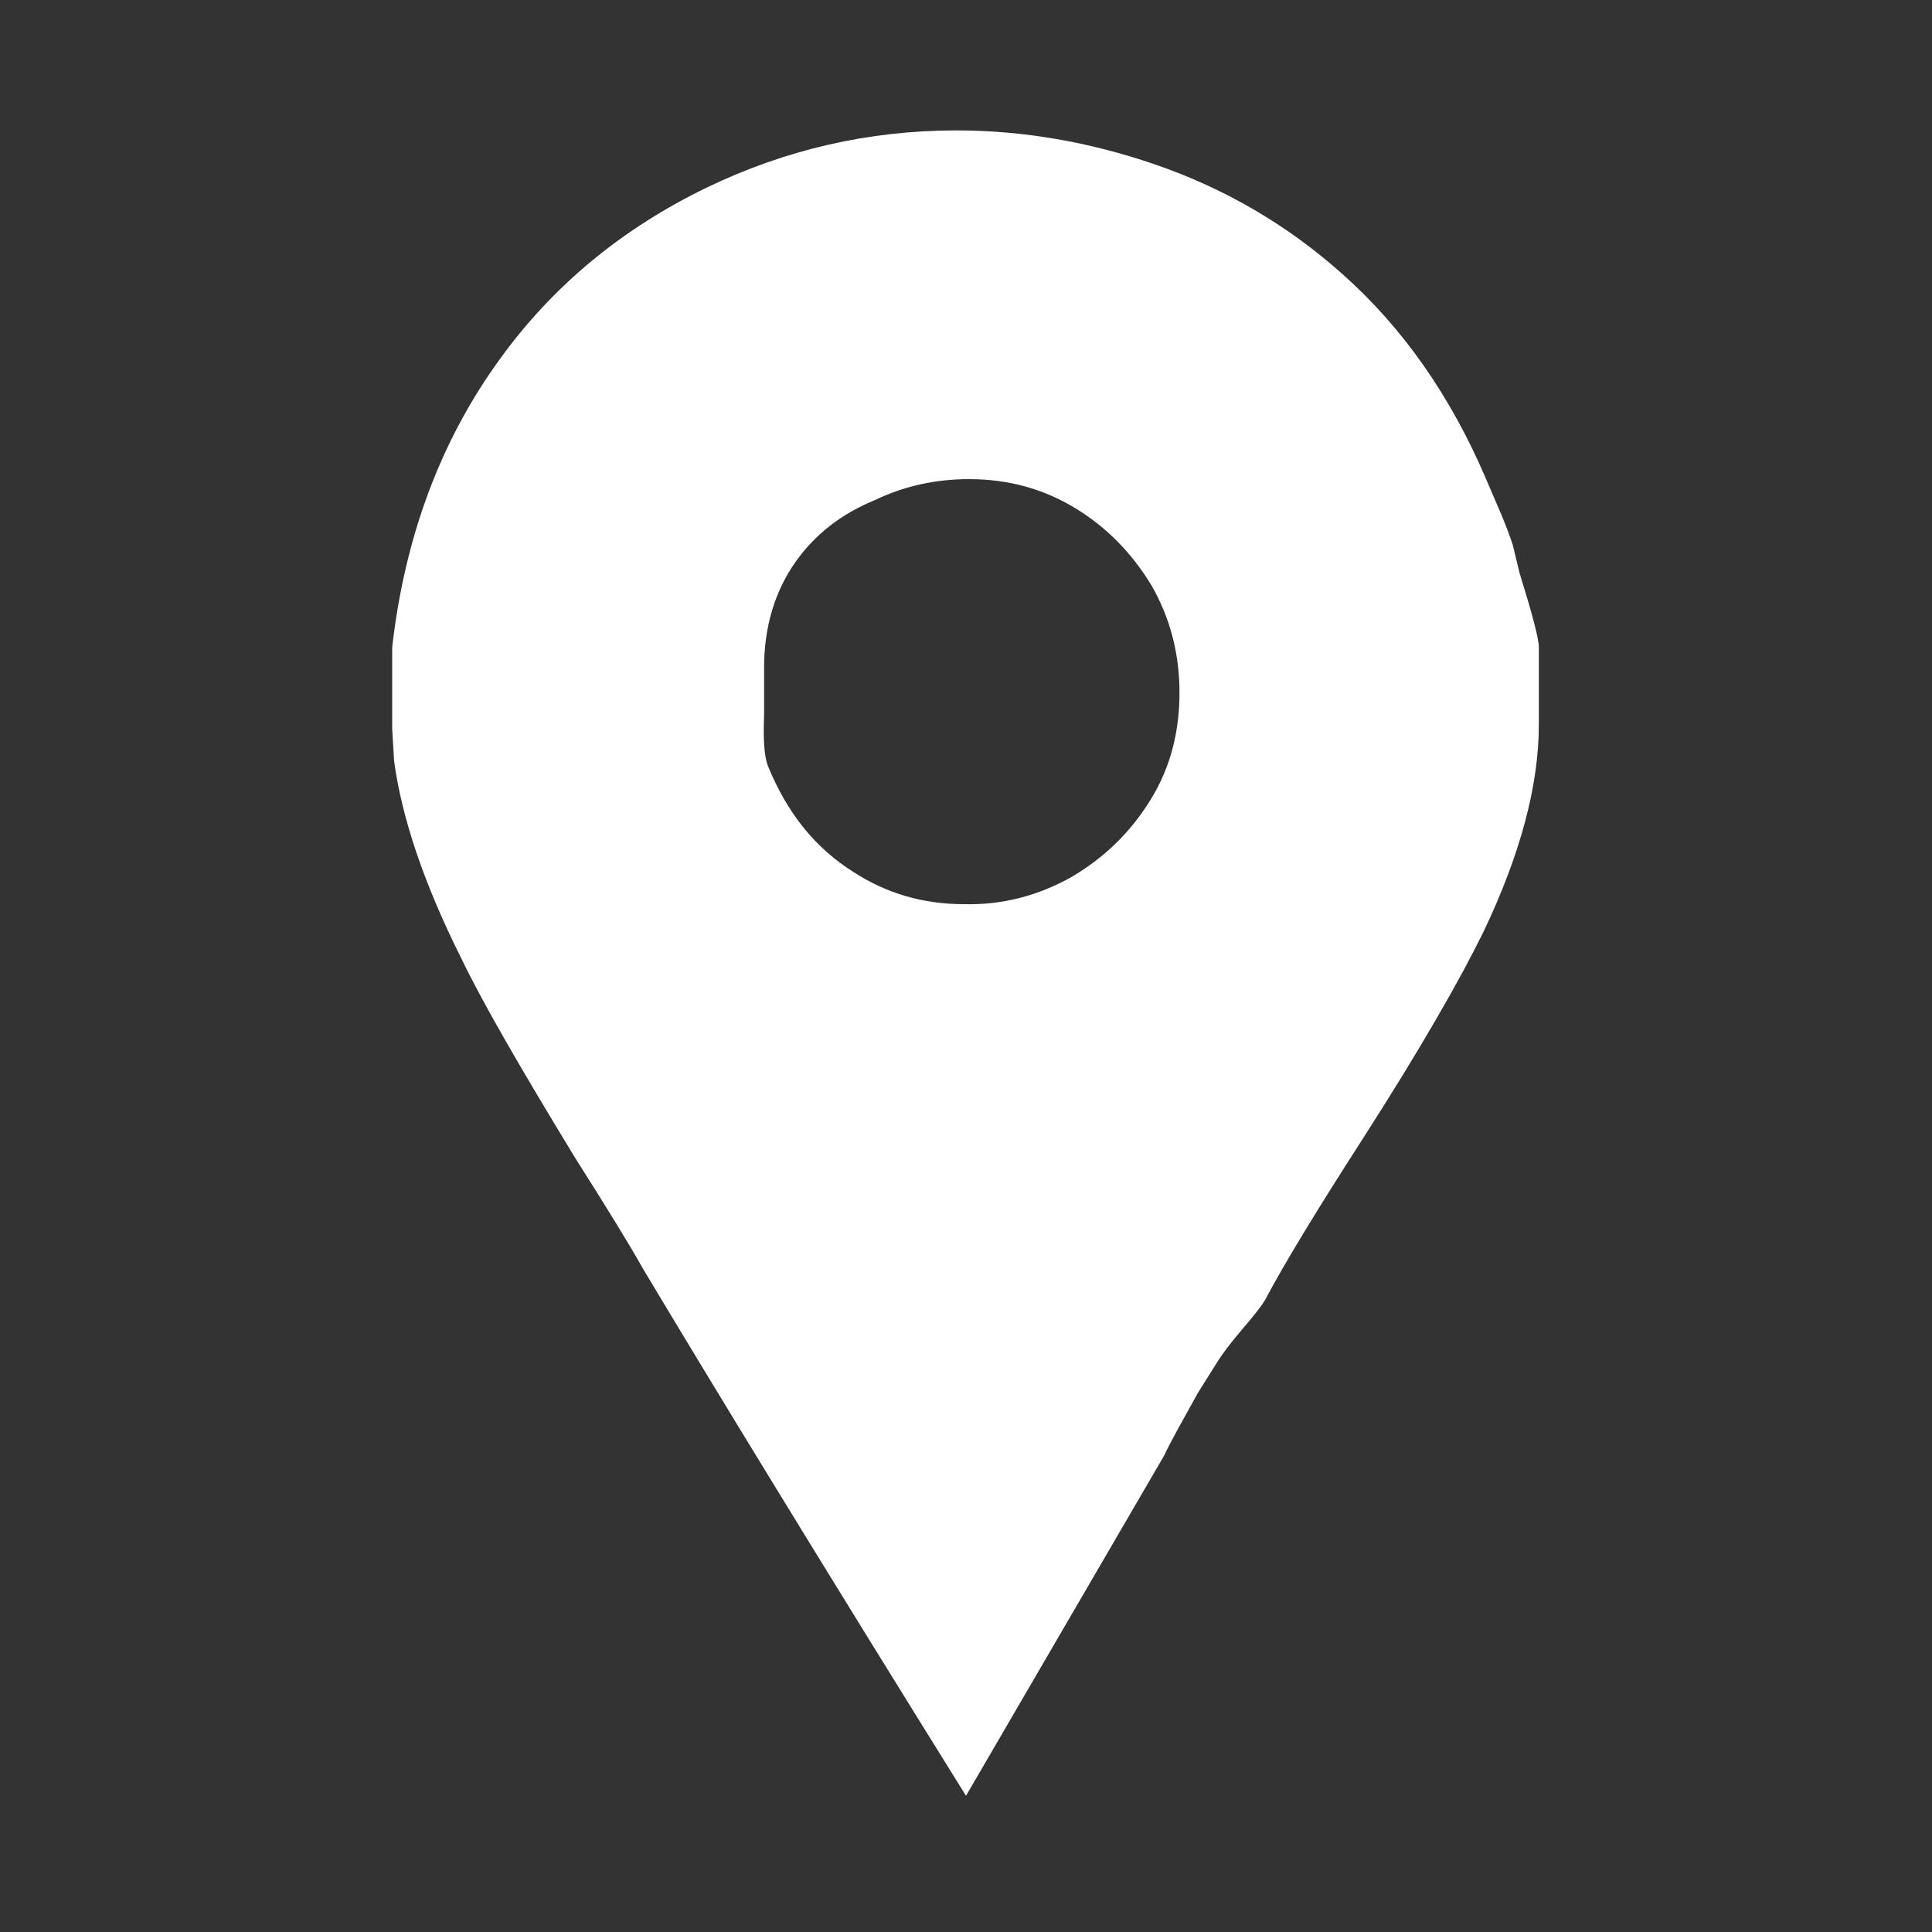 <?xml version="1.0" encoding="utf-8"?>
<!-- Generator: Adobe Illustrator 23.0.3, SVG Export Plug-In . SVG Version: 6.00 Build 0)  -->
<svg version="1.1" id="Layer_1" xmlns="http://www.w3.org/2000/svg" xmlns:xlink="http://www.w3.org/1999/xlink" x="0px" y="0px"
	 viewBox="0 0 200 200" style="enable-background:new 0 0 200 200;" xml:space="preserve">
<rect x="0" y="0" width="200" height="200" fill="#333333" stroke="none"/>
<style type="text/css">
	.st0{fill:#FFFFFF;}
</style>
<g>
	<path class="st0" d="M157.3,59.3c1.3,4.2,2,6.8,2,7.7V75c0,6.3-1.9,13.4-5.7,21.4c-2.4,4.9-6.5,12.1-12.6,21.6
		c-4.7,7.3-8.1,12.9-10,16.5c-0.4,0.7-1.2,1.7-2.4,3.1c-1.2,1.4-2,2.5-2.4,3.1l-2.2,3.5c-1.6,2.9-2.8,5-3.5,6.5l-20.5,35.2
		c-15-24.1-26.1-42.3-33.4-54.5c-1.4-2.5-3.8-6.4-7.1-11.6c-5.6-9.2-9.6-16.1-11.8-20.7c-3.8-7.6-6.1-14.4-6.9-20.3l-0.2-3.3v-8.5
		c1.3-11.4,5-21.4,11.2-29.9c5.5-7.6,12.7-13.5,21.4-17.7c8.1-3.9,16.7-5.9,25.8-5.9c6.9,0,13.8,1.2,20.5,3.5
		c7.3,2.5,13.8,6.3,19.5,11.4c6.3,5.6,11.2,12.7,14.8,21.1l1.2,2.8c0.8,1.8,1.3,3.2,1.6,4.1L157.3,59.3z M110.9,90.8
		c3.4-2,6.1-4.6,8.2-8s3-7.1,3-11.1c0-4.1-1-7.8-2.9-11.1c-2-3.3-4.6-6-7.9-8c-3.3-2-6.9-3-11-3c-3.4,0-6.7,0.7-9.8,2.2
		c-3.4,1.4-6.1,3.5-8.1,6.3c-2.2,3.1-3.3,6.8-3.3,11V74c-0.1,2.5,0,4.3,0.4,5.3c2,4.9,4.9,8.5,8.9,11c3.4,2.2,7.2,3.3,11.4,3.3
		C103.8,93.7,107.5,92.7,110.9,90.8z"/>
</g>
</svg>
